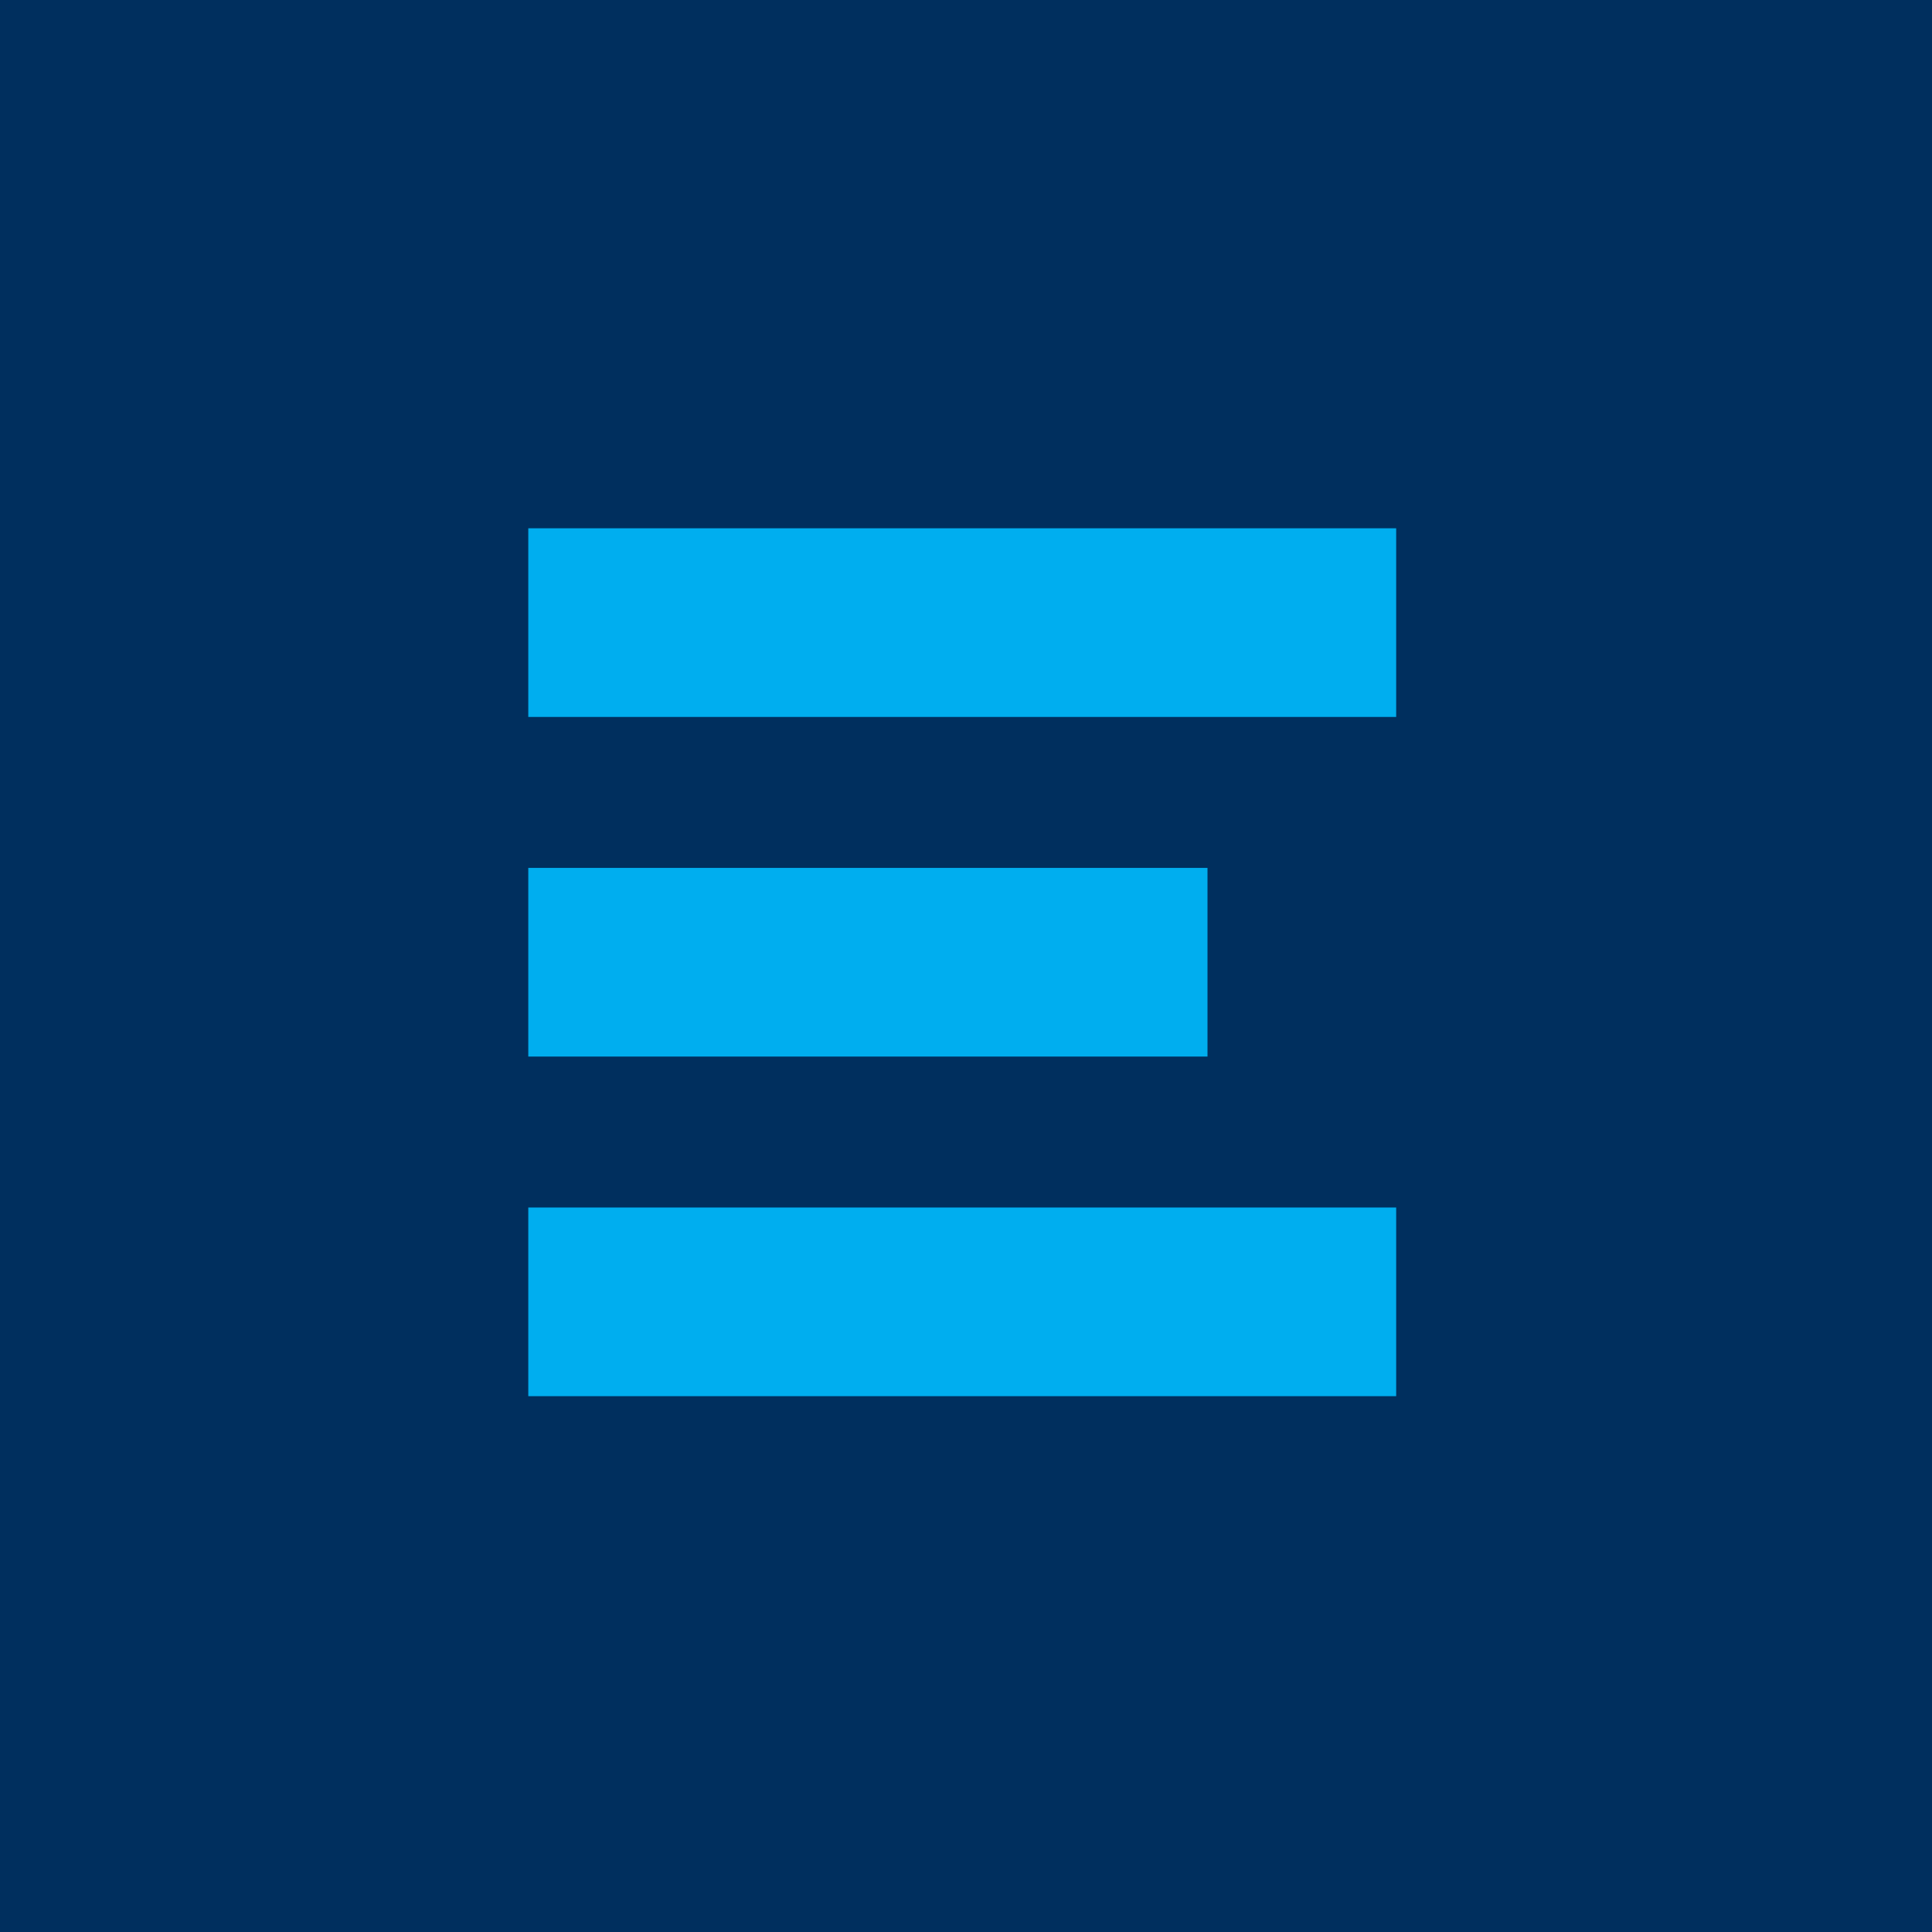 <svg width="512" height="512" viewBox="0 0 512 512" xmlns="http://www.w3.org/2000/svg">
  <!-- Fondo -->
  <rect width="512" height="512" fill="#002F5E"></rect>
  
  <!-- E Minimalista Geométrica -->
  <!-- Bloque superior -->
  <rect x="140" y="140" width="230" height="50" fill="#00AEEF"></rect>
  
  <!-- Bloque medio -->
  <rect x="140" y="230" width="180" height="50" fill="#00AEEF"></rect>

  <!-- Bloque inferior -->
  <rect x="140" y="320" width="230" height="50" fill="#00AEEF"></rect>
</svg>
